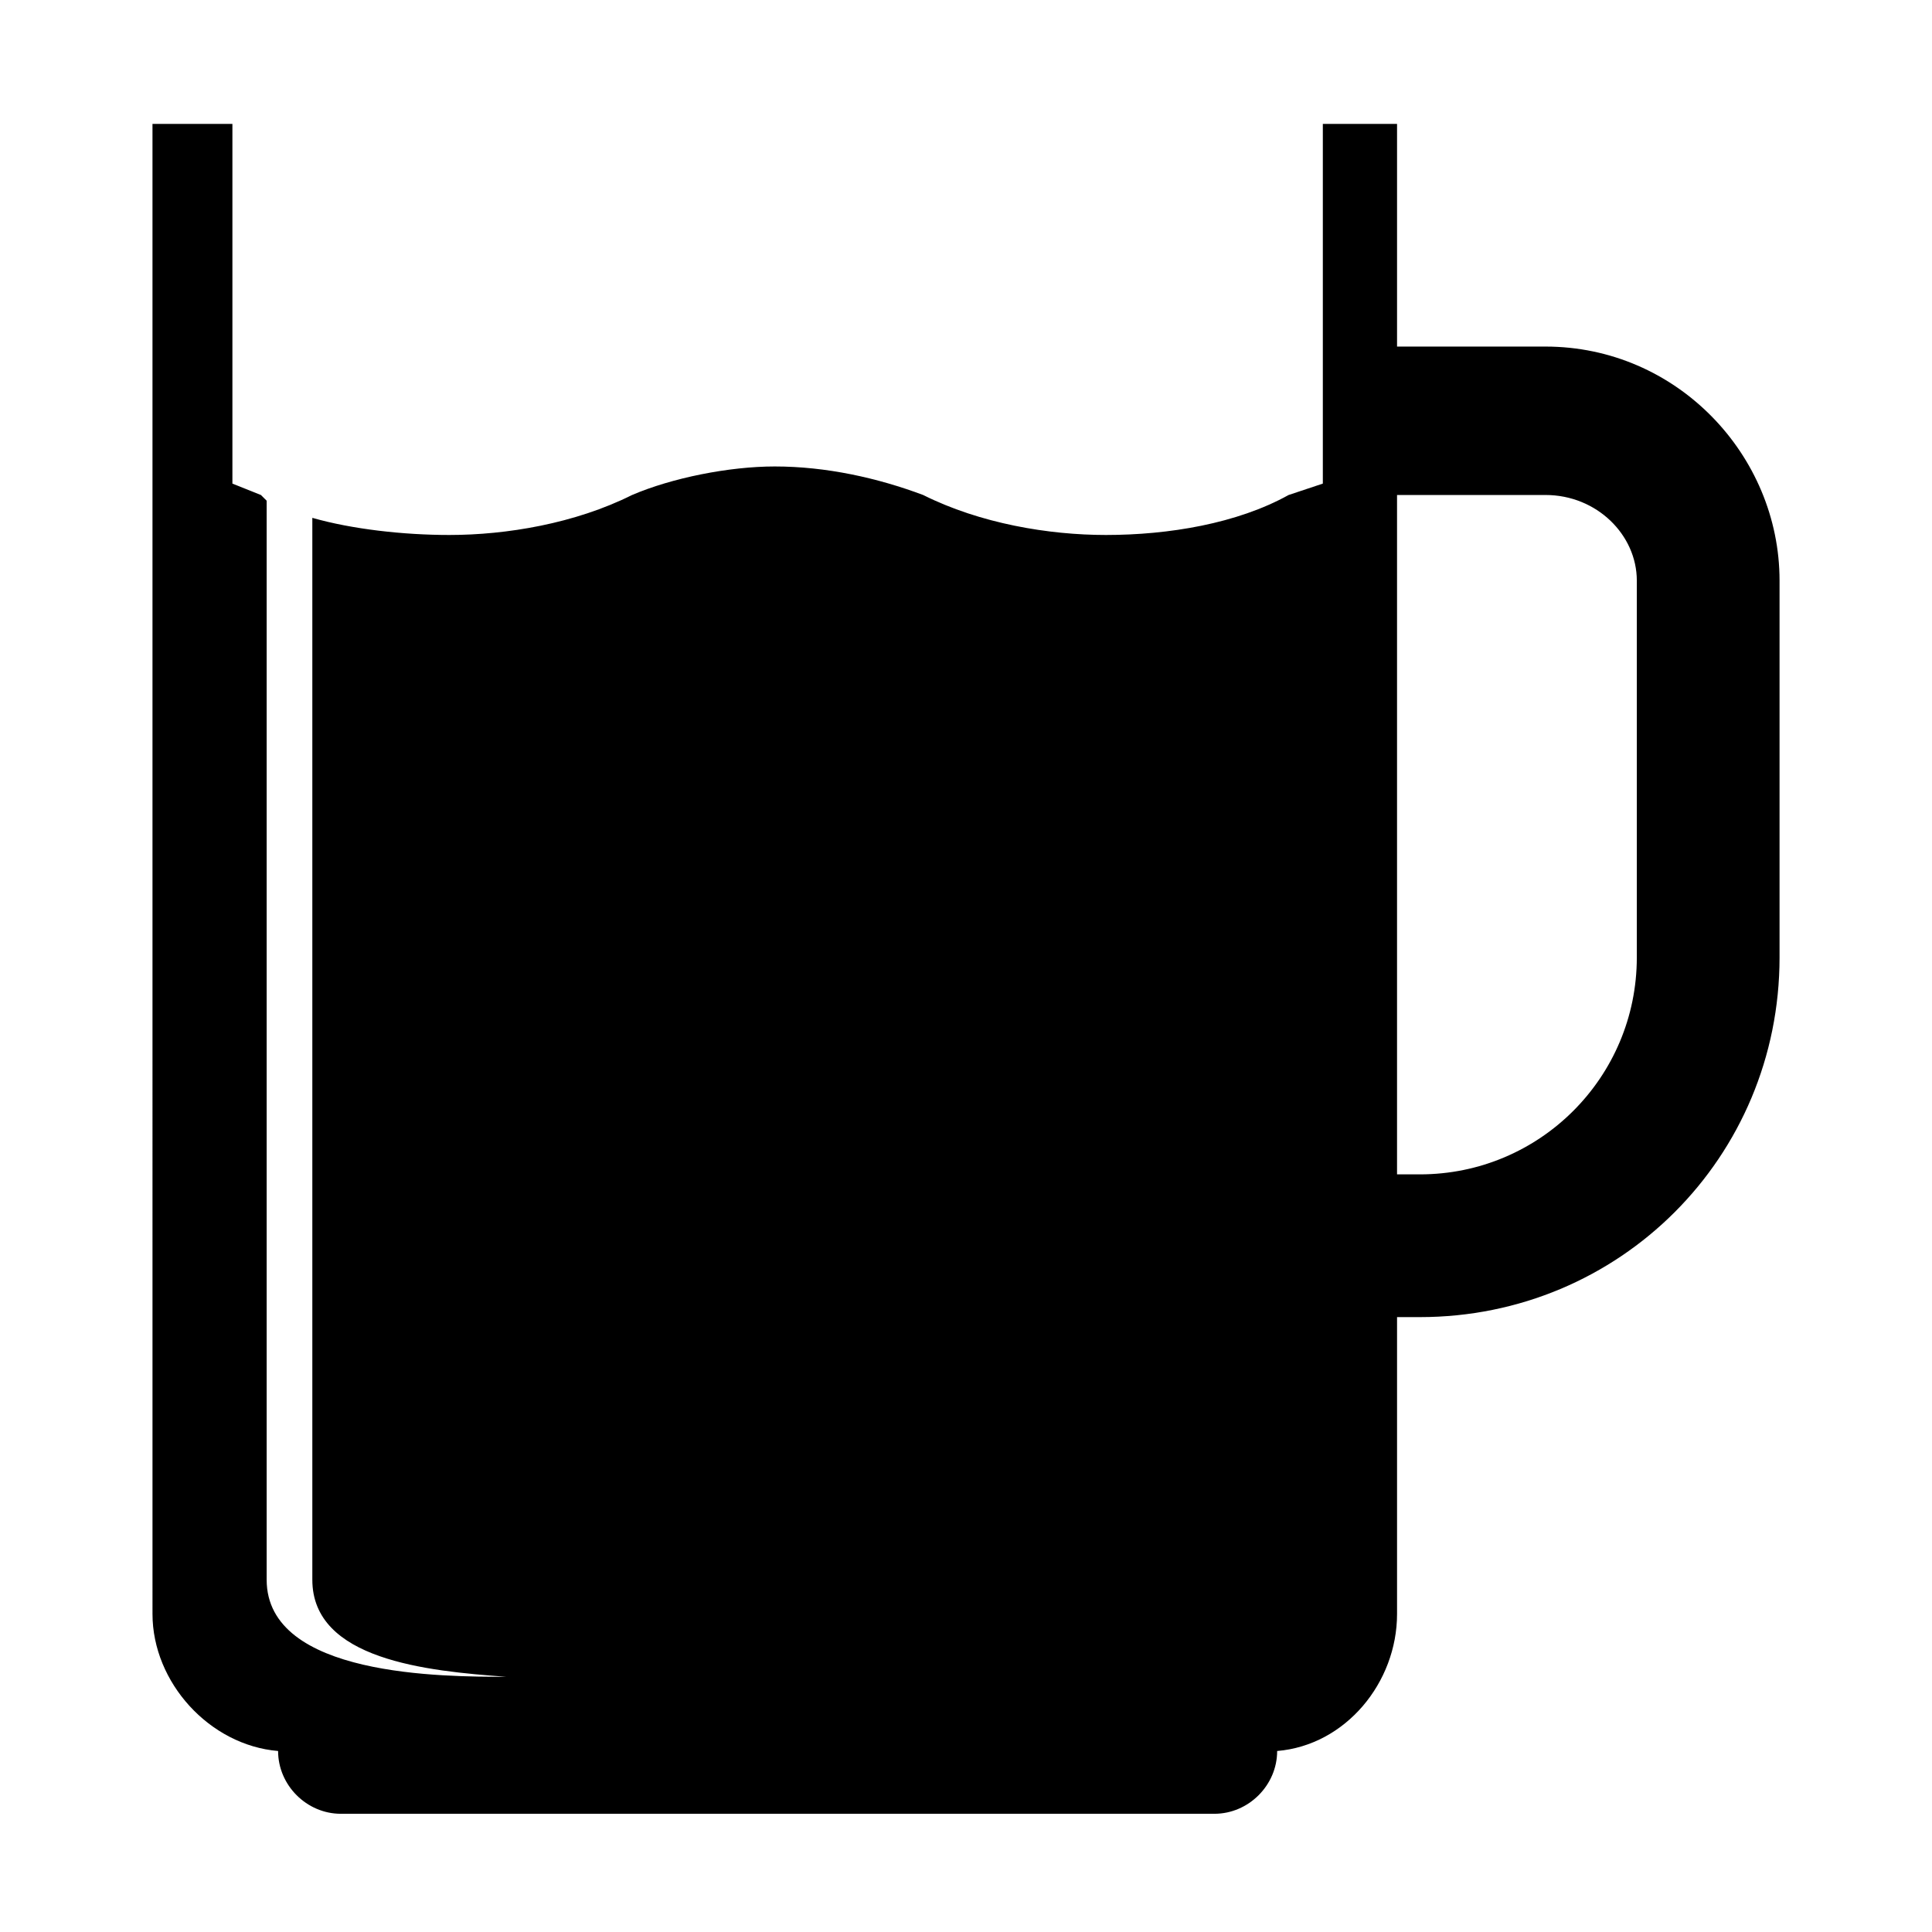 <?xml version="1.0" encoding="UTF-8"?>
<!-- Uploaded to: ICON Repo, www.svgrepo.com, Generator: ICON Repo Mixer Tools -->
<svg fill="#000000" width="800px" height="800px" version="1.1" viewBox="144 144 512 512" xmlns="http://www.w3.org/2000/svg">
 <path d="m184.41 176.84h21.18v95.316l7.566 3.027 1.512 1.512v285.95c0 25.719 46.902 25.719 63.543 25.719-21.18-1.512-51.441-4.539-51.441-25.719v-281.41c10.59 3.027 24.207 4.539 36.312 4.539 15.129 0 33.285-3.027 48.414-10.59 10.59-4.539 25.719-7.566 37.824-7.566 13.617 0 27.234 3.027 39.336 7.566 15.129 7.566 33.285 10.59 48.414 10.59 16.641 0 34.797-3.027 48.414-10.59l9.078-3.027v-95.316h19.668v59.004h39.336c34.797 0 62.031 28.746 62.031 62.031v99.855c0 52.953-42.363 95.316-95.316 95.316h-6.051v78.672c0 18.156-13.617 34.797-31.773 36.312 0 9.078-7.566 16.641-16.641 16.641h-231.48c-9.078 0-16.641-7.566-16.641-16.641-18.156-1.512-33.285-18.156-33.285-36.312zm329.82 98.34v180.04h6.051c31.773 0 57.492-25.719 57.492-57.492v-99.855c0-12.105-10.59-22.695-24.207-22.695h-39.336z" fill-rule="evenodd"/>
</svg>